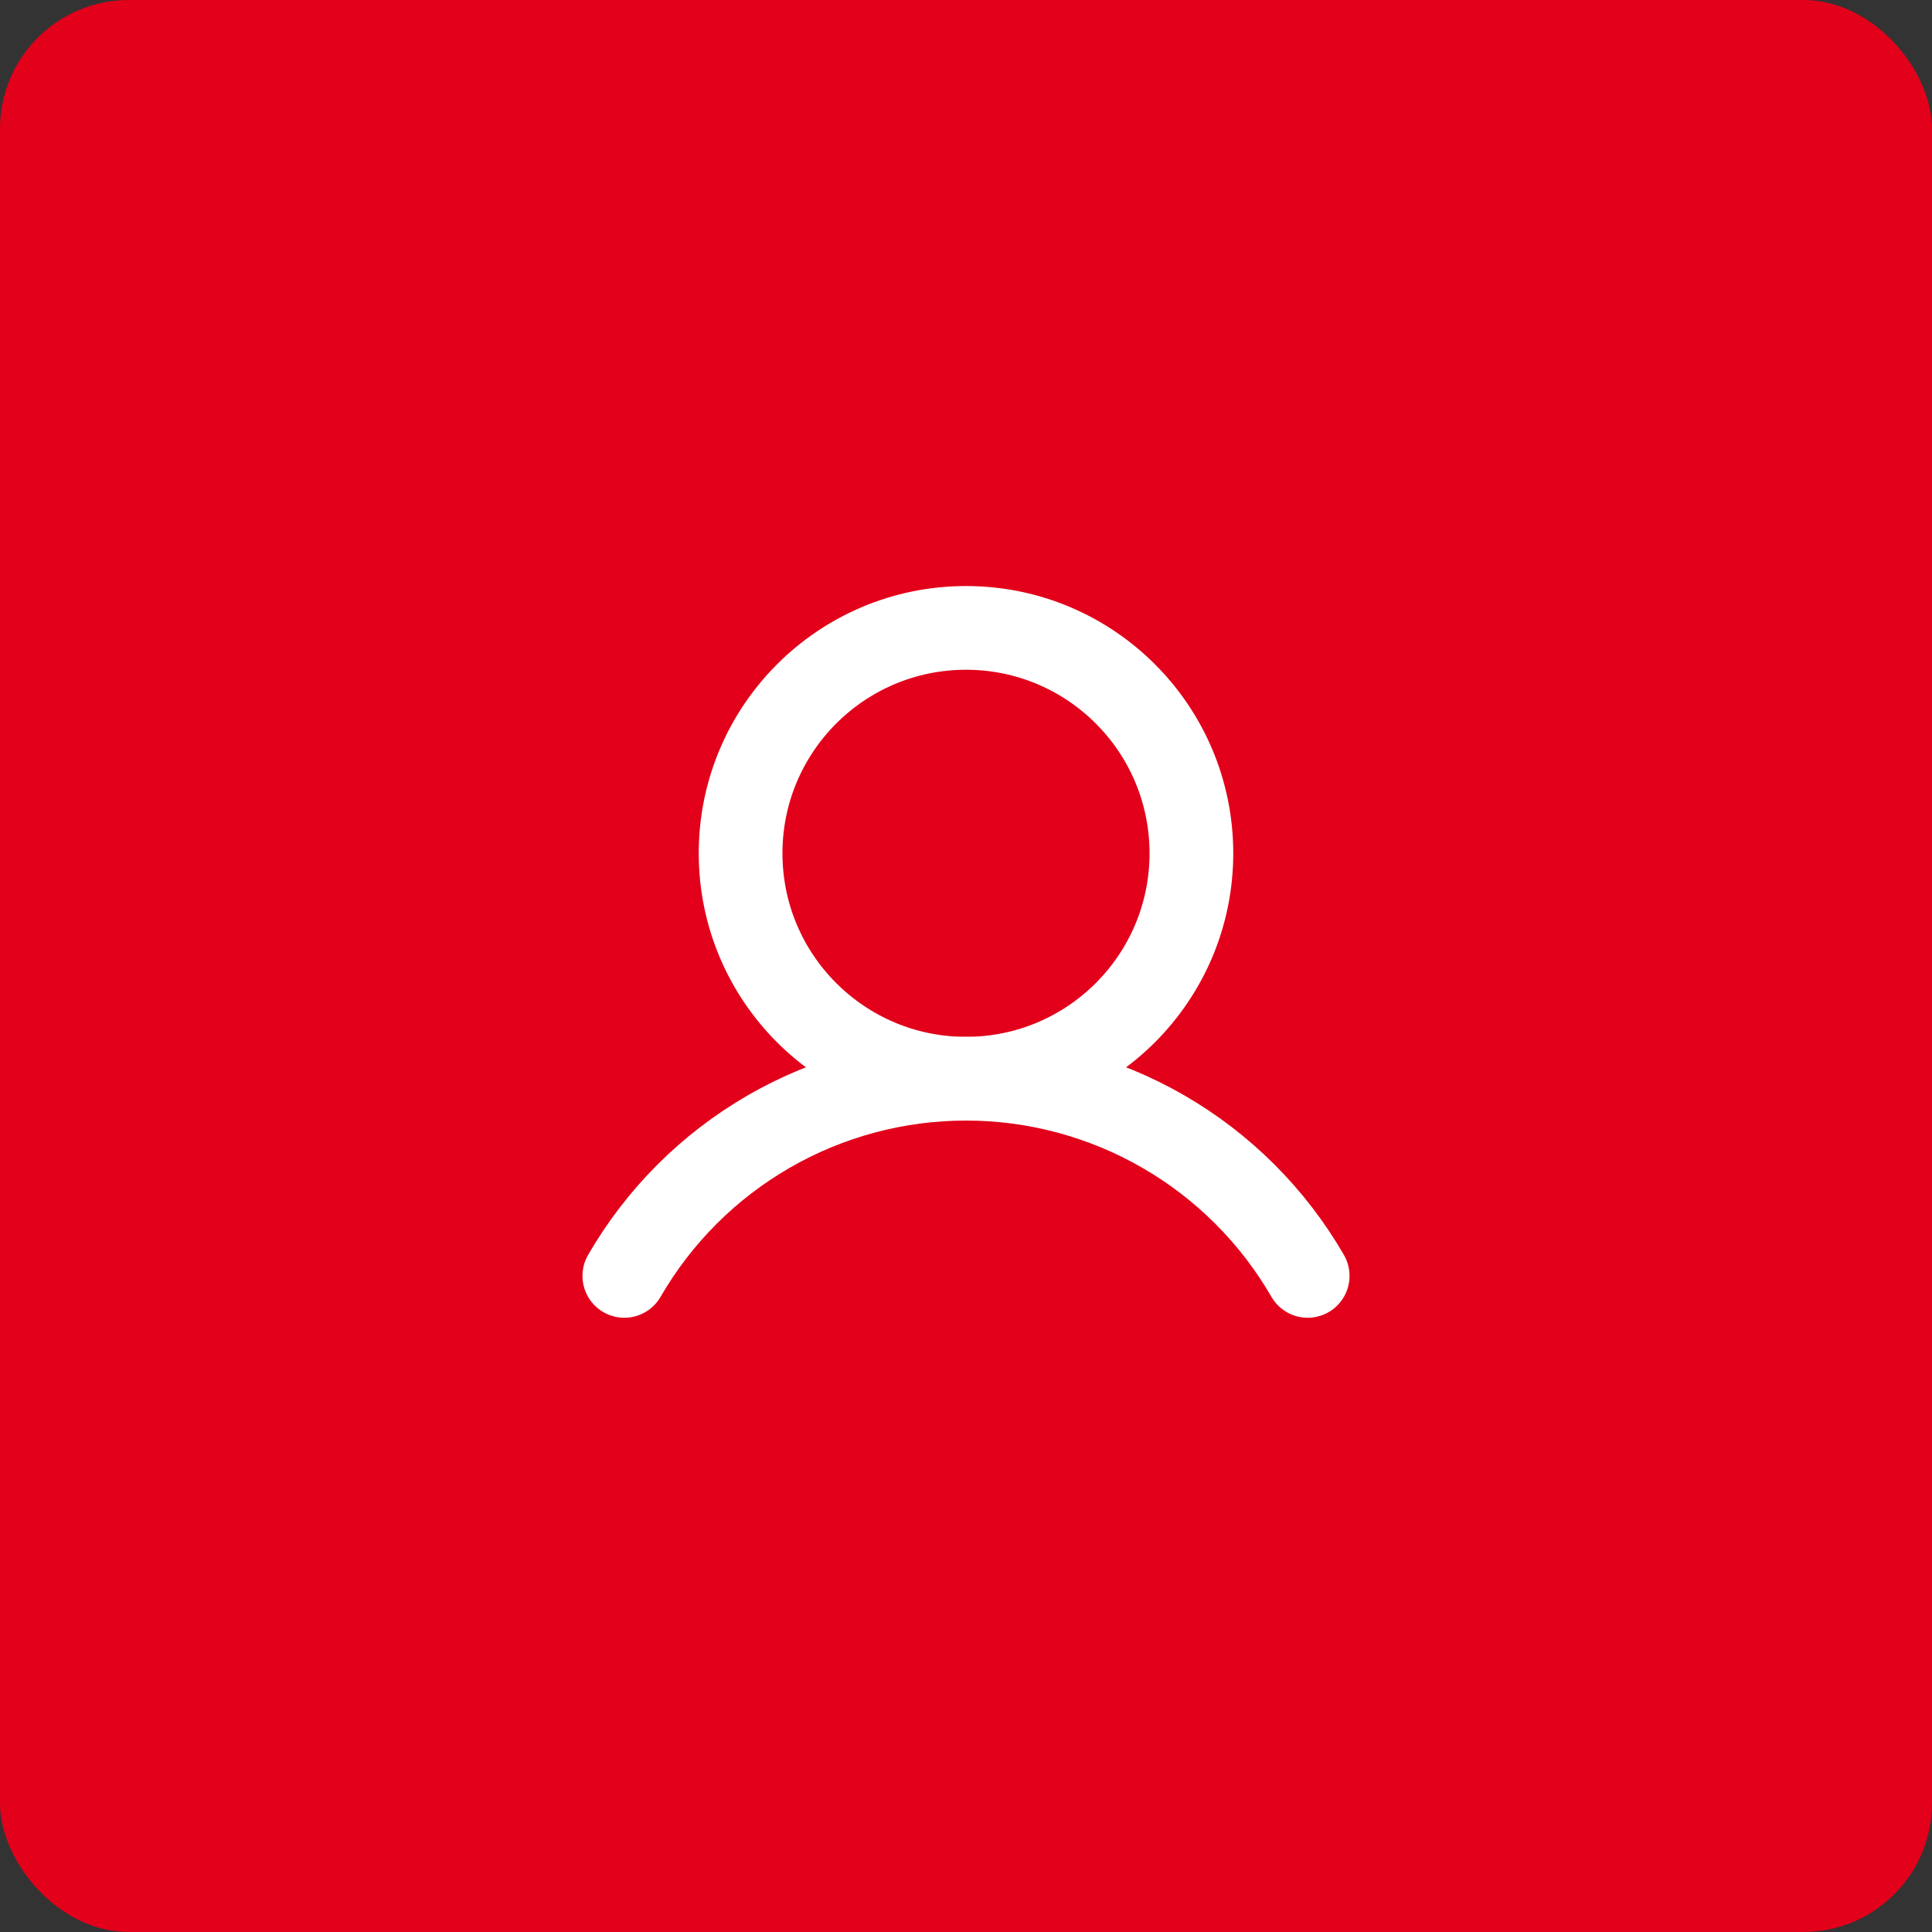 <?xml version="1.0" encoding="UTF-8"?>
<svg xmlns="http://www.w3.org/2000/svg" width="60" height="60" viewBox="0 0 60 60" fill="none">
  <rect x="0" y="0" width="60" height="60" fill="#333333" stroke="none"/>
  <rect width="60" height="60" rx="4" fill="#E2001A"></rect>
  <g clip-path="url(#clip0_597_6803)">
    <path d="M30 33.5C33.866 33.5 37 30.366 37 26.5C37 22.634 33.866 19.5 30 19.5C26.134 19.5 23 22.634 23 26.5C23 30.366 26.134 33.5 30 33.5Z" stroke="white" stroke-width="2.6" stroke-linecap="round" stroke-linejoin="round"></path>
    <path d="M19.389 39.624C20.465 37.762 22.012 36.216 23.875 35.141C25.737 34.066 27.85 33.5 30 33.5C32.151 33.5 34.263 34.066 36.126 35.141C37.988 36.216 39.535 37.762 40.611 39.624" stroke="white" stroke-width="2.6" stroke-linecap="round" stroke-linejoin="round"></path>
  </g>
  <defs>
    <clipPath id="clip0_597_6803">
      <rect width="28" height="28" fill="white" transform="translate(16 16)"></rect>
    </clipPath>
  </defs>
</svg>
